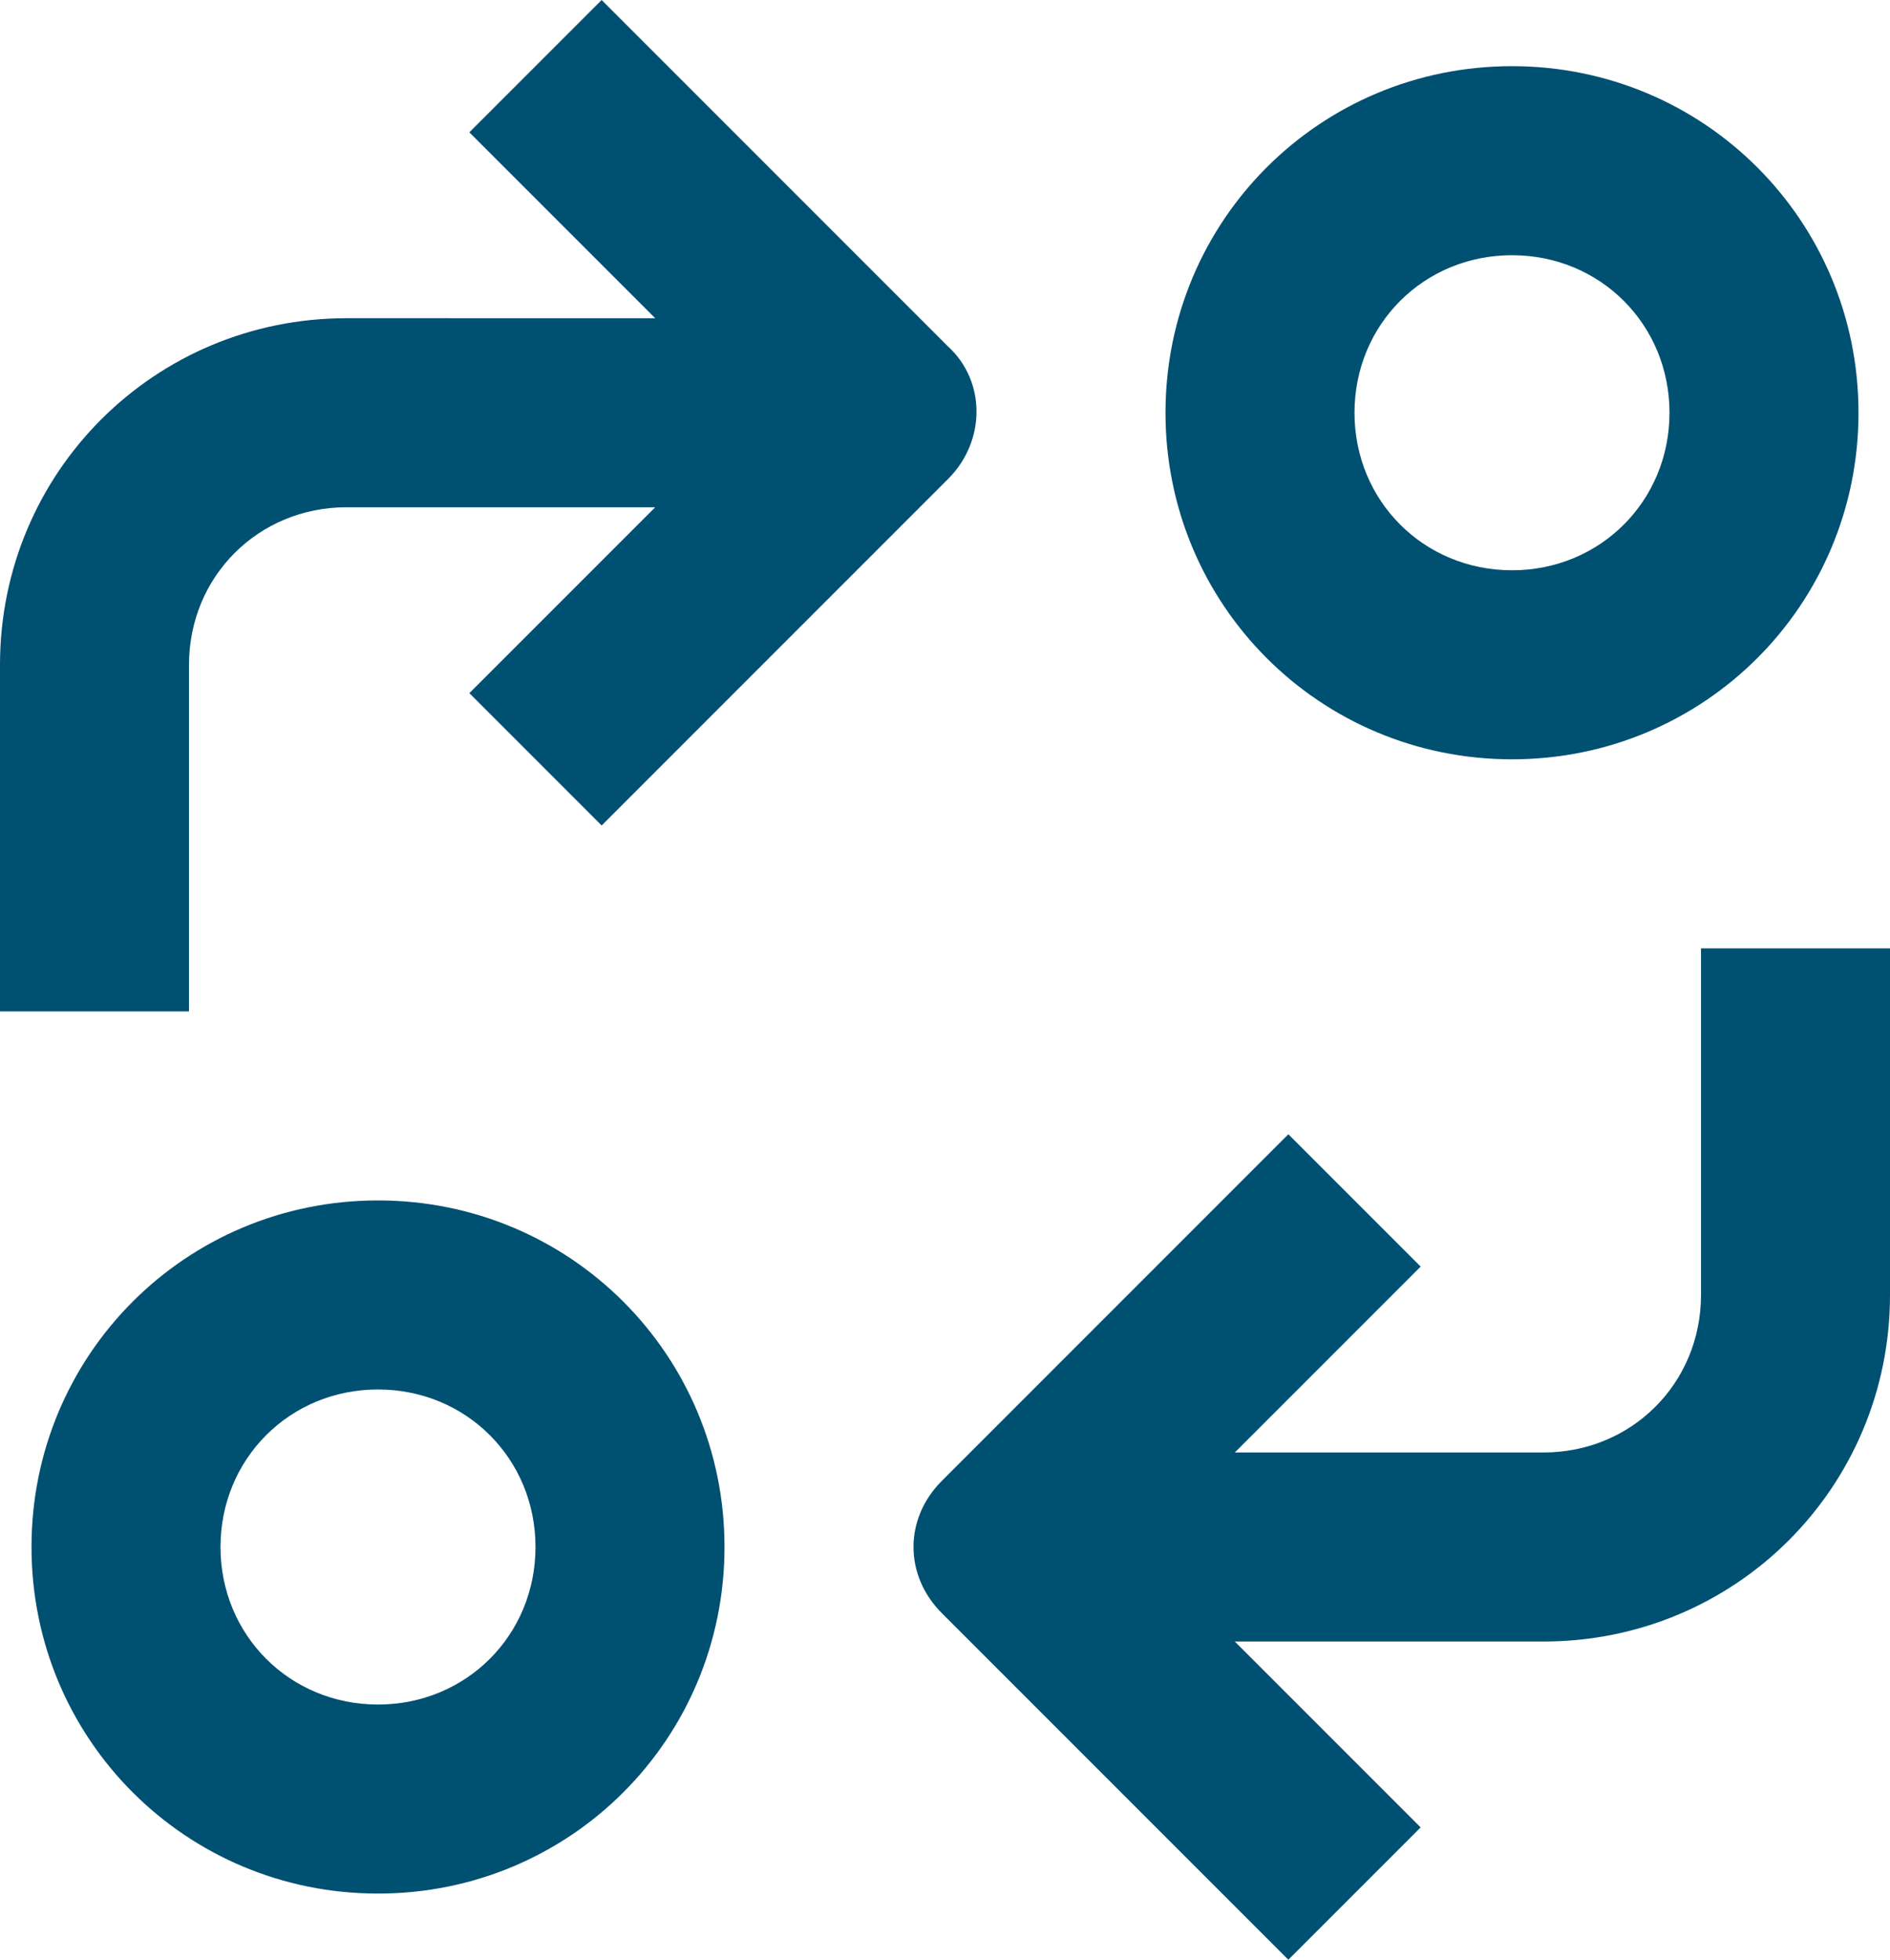 <?xml version="1.0" encoding="utf-8"?>
<!-- Generator: Adobe Illustrator 25.0.0, SVG Export Plug-In . SVG Version: 6.00 Build 0)  -->
<svg version="1.1" id="Calque_1" xmlns="http://www.w3.org/2000/svg" xmlns:xlink="http://www.w3.org/1999/xlink" x="0px" y="0px"
	 viewBox="0 0 60 62.2" style="enable-background:new 0 0 60 62.2;" xml:space="preserve">
<style type="text/css">
	.st0{fill:#005072;}
</style>
<g>
	<path class="st0" d="M12,60.1c6.1,0,11-4.9,11-11s-4.9-11-11-11S1,43,1,49.1S5.9,60.1,12,60.1z M12,44.1c2.8,0,5,2.2,5,5
		s-2.2,5-5,5s-5-2.2-5-5S9.2,44.1,12,44.1z"/>
	<path class="st0" d="M59,13.1c0-6.1-4.9-11-11-11S37,7,37,13.1s4.9,11,11,11S59,19.2,59,13.1z M43,13.1c0-2.8,2.2-5,5-5s5,2.2,5,5
		s-2.2,5-5,5S43,15.9,43,13.1z"/>
	<path class="st0" d="M29.9,51.2l11,11l4.2-4.2l-5.9-5.9H49c6.1,0,11-4.9,11-11v-11h-6v11c0,2.8-2.2,5-5,5h-9.8l5.9-5.9L40.9,36
		l-11,11C28.7,48.2,28.7,50,29.9,51.2z"/>
	<path class="st0" d="M0,21.1v11h6v-11c0-2.8,2.2-5,5-5h9.8L14.9,22l4.2,4.2l11-11c1.2-1.2,1.2-3.1,0-4.2l-11-11l-4.2,4.2l5.9,5.9
		H11C4.9,10.1,0,15,0,21.1z"/>
</g>
</svg>
